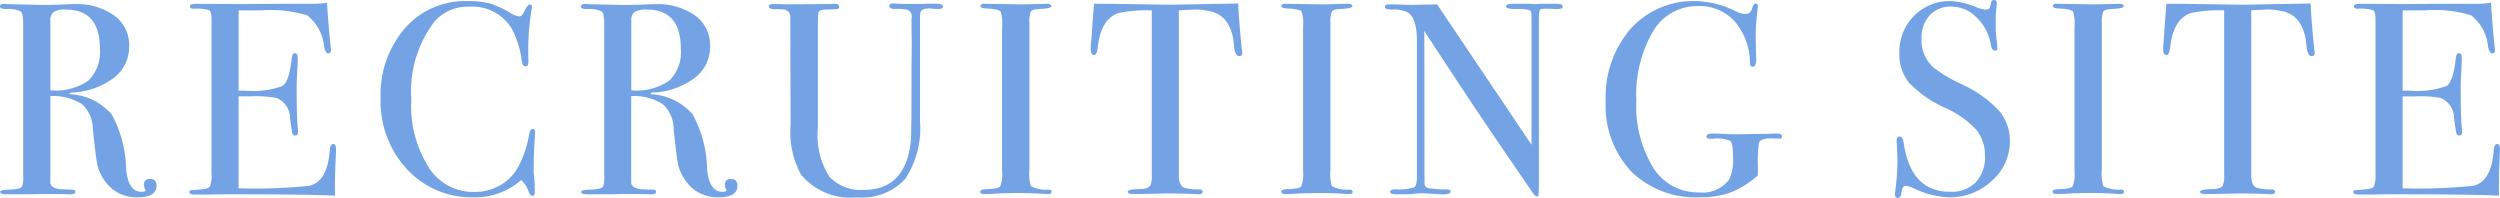 <svg xmlns="http://www.w3.org/2000/svg" width="164.448" height="13.014" viewBox="0 0 164.448 13.014">
  <defs>
    <style>
      .cls-1 {
        fill: #73a3e5;
      }
    </style>
  </defs>
  <path id="パス_345" data-name="パス 345" class="cls-1" d="M10.692-.54q0,.756-1.26.756a2.51,2.51,0,0,1-2.2-1.17A2.775,2.775,0,0,1,6.8-1.926Q6.7-2.394,6.5-4.3A2.191,2.191,0,0,0,5.76-5.931a3.6,3.6,0,0,0-2.052-.513v5.67q0,.36.576.45.162.018.828.036.234,0,.234.144,0,.162-.306.162H4.824Q4.662,0,3.258,0q-.27,0-.918.018H.81q-.4,0-.4-.162,0-.126.522-.144.846-.018.918-.216a1.752,1.752,0,0,0,.072-.7v-9.936q0-.72-.153-.864a1.763,1.763,0,0,0-.927-.162q-.45,0-.45-.162,0-.18.288-.18a1.083,1.083,0,0,1,.162.018l2.394.054q.36,0,1.008-.018.72-.036,1.008-.036a4.28,4.28,0,0,1,2.655.747A2.411,2.411,0,0,1,8.892-9.72,2.565,2.565,0,0,1,7.884-7.641a4.885,4.885,0,0,1-2.736.963q-.162.018-.18.054,0,.072.18.072a3.833,3.833,0,0,1,2.6,1.323A7.823,7.823,0,0,1,8.694-1.62Q8.838-.144,9.7-.144q.27,0,.27-.108a.052.052,0,0,0-.018-.036.831.831,0,0,1-.09-.324q0-.378.4-.378Q10.692-.99,10.692-.54ZM6.966-9.558q0-2.574-2.232-2.574a1.434,1.434,0,0,0-.81.162.677.677,0,0,0-.216.576v4.572A3.781,3.781,0,0,0,6.2-7.452,2.617,2.617,0,0,0,6.966-9.558ZM22.5-2.916q0,.072-.036.882T22.428-.486V.108q-1.764-.09-6.984-.09-.63,0-1.242.018H13.194q-.342,0-.342-.162a.116.116,0,0,1,.108-.126q.054,0,.684-.054.468-.036.567-.2a2.1,2.1,0,0,0,.1-.846V-11.466q0-.522-.153-.621a2.62,2.62,0,0,0-.981-.1q-.288,0-.288-.162t.4-.162l3.078.018L18.4-12.51h2.52a6.287,6.287,0,0,0,.99-.072q.036.774.162,2.142l.072.774a1.234,1.234,0,0,1,.018.234q0,.18-.162.18-.2,0-.288-.45a2.914,2.914,0,0,0-1.116-2.052,8.145,8.145,0,0,0-3.024-.324H16.092V-6.8h.432a5.643,5.643,0,0,0,2.457-.306q.441-.306.6-1.782.036-.378.2-.378.2,0,.2.324t-.036.954q-.036.63-.036.954,0,1.926.072,2.646.018.18.018.306,0,.234-.2.234-.126,0-.171-.153t-.153-1a1.431,1.431,0,0,0-.882-1.314A7.5,7.5,0,0,0,16.9-6.426h-.81V-.378A34.31,34.31,0,0,0,20.736-.54q1.188-.27,1.35-2.3.036-.45.234-.45Q22.5-3.294,22.5-2.916Zm13.1-1.1q0-.036-.036.486Q35.5-2.484,35.5-1.512q0,.108.036.441a7.6,7.6,0,0,1,.036.8v.162q0,.234-.144.234t-.252-.27a1.852,1.852,0,0,0-.5-.774A4.568,4.568,0,0,1,31.554.216a5.763,5.763,0,0,1-4.383-1.845,6.52,6.52,0,0,1-1.737-4.653A6.687,6.687,0,0,1,27.027-10.9,5.251,5.251,0,0,1,31.14-12.69a5.655,5.655,0,0,1,1.467.153,6.2,6.2,0,0,1,1.359.621,1.361,1.361,0,0,0,.594.234q.162,0,.306-.288.234-.5.378-.5a.127.127,0,0,1,.144.144,1.232,1.232,0,0,1-.036.234,17.25,17.25,0,0,0-.2,3.24.774.774,0,0,1-.054.4.2.2,0,0,1-.144.054q-.18,0-.234-.342a6.089,6.089,0,0,0-.666-2.142,3.014,3.014,0,0,0-2.772-1.44,2.9,2.9,0,0,0-2.3.972,7.542,7.542,0,0,0-1.53,5.112,7.558,7.558,0,0,0,1.26,4.662,3.486,3.486,0,0,0,2.916,1.44A3.29,3.29,0,0,0,33.336-.6a3.1,3.1,0,0,0,1.188-1.251,7.252,7.252,0,0,0,.666-2q.072-.432.234-.432Q35.6-4.284,35.6-4.014ZM48.906-.54q0,.756-1.26.756a2.51,2.51,0,0,1-2.2-1.17,2.775,2.775,0,0,1-.441-.972q-.1-.468-.3-2.376a2.191,2.191,0,0,0-.738-1.629,3.6,3.6,0,0,0-2.052-.513v5.67q0,.36.576.45.162.018.828.036.234,0,.234.144,0,.162-.306.162h-.216Q42.876,0,41.472,0q-.27,0-.918.018h-1.53q-.4,0-.4-.162,0-.126.522-.144Q40-.306,40.068-.5a1.752,1.752,0,0,0,.072-.7v-9.936q0-.72-.153-.864a1.763,1.763,0,0,0-.927-.162q-.45,0-.45-.162,0-.18.288-.18a1.083,1.083,0,0,1,.162.018l2.394.054q.36,0,1.008-.018.72-.036,1.008-.036a4.28,4.28,0,0,1,2.655.747,2.411,2.411,0,0,1,.981,2.025A2.565,2.565,0,0,1,46.1-7.641a4.885,4.885,0,0,1-2.736.963q-.162.018-.18.054,0,.072.18.072a3.833,3.833,0,0,1,2.6,1.323,7.823,7.823,0,0,1,.945,3.609q.144,1.476,1.008,1.476.27,0,.27-.108a.052.052,0,0,0-.018-.036.831.831,0,0,1-.09-.324q0-.378.4-.378Q48.906-.99,48.906-.54ZM45.18-9.558q0-2.574-2.232-2.574a1.434,1.434,0,0,0-.81.162.677.677,0,0,0-.216.576v4.572a3.781,3.781,0,0,0,2.493-.63A2.617,2.617,0,0,0,45.18-9.558ZM62.424-12.33q0,.162-.324.162-.054,0-.36-.018a1.359,1.359,0,0,0-.252-.018q-.45,0-.54.234a1.674,1.674,0,0,0-.036.414v6.75a6.016,6.016,0,0,1-.981,3.825,3.855,3.855,0,0,1-3.159,1.2A4.221,4.221,0,0,1,53.1-1.26a5.78,5.78,0,0,1-.7-3.258l-.018-7.218a.474.474,0,0,0-.432-.4,6.528,6.528,0,0,0-.666-.018q-.306-.036-.306-.18,0-.162.252-.162h.324q.09,0,.414.018h.522l2.574-.018a1.118,1.118,0,0,1,.216-.018q.306,0,.306.2a.126.126,0,0,1-.108.144q-.108.018-.72.036a1.069,1.069,0,0,0-.342.036.289.289,0,0,0-.2.252q-.018.072-.018,1.026v6.444a5.075,5.075,0,0,0,.756,3.24A2.83,2.83,0,0,0,57.2-.27q2.736,0,3.1-3.114.054-.468.054-3.96V-8.37l.018-1.44-.018-1.242v-.4a1.631,1.631,0,0,1,.018-.2.451.451,0,0,0-.378-.486,4.1,4.1,0,0,0-.738-.036q-.36,0-.36-.2,0-.162.252-.162a1.234,1.234,0,0,1,.234.018q.216.018,1.566.018.2,0,.45-.018h.612Q62.424-12.51,62.424-12.33ZM69.57-.144q0,.144-.216.144h-.18a23.041,23.041,0,0,0-2.448-.054q-.45,0-.9.036Q65.592,0,65.106,0q-.234,0-.234-.162,0-.144.468-.162.72-.018.846-.171a2.289,2.289,0,0,0,.126-1.035V-11a2.665,2.665,0,0,0-.09-.99q-.108-.18-.99-.216-.342-.018-.342-.144,0-.162.216-.162l2.43.036q.27,0,1.044-.018l.684-.018q.288,0,.288.162,0,.144-.792.18-.45.018-.549.162a1.692,1.692,0,0,0-.1.756v9.612A3.179,3.179,0,0,0,68.2-.522a2.125,2.125,0,0,0,1.17.234Q69.57-.288,69.57-.144ZM82.116-9.306q0,.234-.216.234t-.306-.468l-.072-.648a3.128,3.128,0,0,0-.414-1.1,1.771,1.771,0,0,0-1.242-.756,3.889,3.889,0,0,0-.9-.09q-.846.036-1.026.054V-1.224q0,.648.342.81a3.315,3.315,0,0,0,1.008.108q.216.018.216.162,0,.162-.288.162A1.551,1.551,0,0,1,78.966,0q-1.08-.036-1.53-.036-.594,0-1.116.018T74.988,0q-.414,0-.414-.144,0-.162.774-.18.558,0,.72-.234a1.778,1.778,0,0,0,.09-.738V-12.078a8.913,8.913,0,0,0-2.214.18q-1.134.414-1.332,2.214-.054.54-.252.54-.216,0-.216-.378,0-.2.018-.4l.036-.414q.054-.828.162-2.178h.81l3.672.054q.648.018,2.016-.018l2.988-.054q.036,1.008.234,2.988A.644.644,0,0,0,82.1-9.4.7.7,0,0,1,82.116-9.306ZM89.37-.144q0,.144-.216.144h-.18a23.041,23.041,0,0,0-2.448-.054q-.45,0-.9.036Q85.392,0,84.906,0q-.234,0-.234-.162,0-.144.468-.162.72-.018.846-.171a2.289,2.289,0,0,0,.126-1.035V-11a2.665,2.665,0,0,0-.09-.99q-.108-.18-.99-.216-.342-.018-.342-.144,0-.162.216-.162l2.43.036q.27,0,1.044-.018l.684-.018q.288,0,.288.162,0,.144-.792.18-.45.018-.549.162a1.692,1.692,0,0,0-.1.756v9.612A3.179,3.179,0,0,0,88-.522a2.125,2.125,0,0,0,1.17.234Q89.37-.288,89.37-.144ZM103.194-12.33q0,.18-.45.162l-.4-.018h-.324q-.288,0-.342.1a1.831,1.831,0,0,0-.054.6V-1.116q0,.954-.018,1.116T101.5.162q-.108,0-.252-.2L98.946-3.4q-2-2.934-4.86-7.326L94.1-.684a.315.315,0,0,0,.27.3,7.3,7.3,0,0,0,1.206.081q.234,0,.234.144,0,.18-.468.18-.162,0-1.026-.054-.288-.018-.558-.018.018,0-.315.036T92.43.018h-.18q-.414,0-.414-.162t.36-.162a3.479,3.479,0,0,0,1.233-.135q.171-.117.171-.765V-10.08q0-1.494-.612-1.872a2.078,2.078,0,0,0-1.026-.18q-.468,0-.468-.18,0-.162.27-.162.36,0,.918.018l.594.018q.054,0,.5-.018.594,0,1.152-.018l6.21,9.234v-8.01q0-.558-.018-.675a.239.239,0,0,0-.144-.18,3.086,3.086,0,0,0-.864-.063q-.648,0-.648-.162,0-.18.432-.18h1.134q.288.018.342.018l.324-.018h1.1Q103.194-12.51,103.194-12.33ZM117.612-3.8a.143.143,0,0,1-.162.162l-.414-.018q-.828-.036-.936.288a8.642,8.642,0,0,0-.072,1.566v.576a6.068,6.068,0,0,1-1.773,1.116,5.77,5.77,0,0,1-2.043.324,6.051,6.051,0,0,1-4.518-1.7A6.3,6.3,0,0,1,106.02-6.1a6.855,6.855,0,0,1,1.638-4.77,5.536,5.536,0,0,1,4.32-1.818,6.089,6.089,0,0,1,2.556.648,1.677,1.677,0,0,0,.684.2q.342,0,.45-.432.09-.252.216-.252a.127.127,0,0,1,.144.144q0,.054-.036.378-.108,1.026-.108,1.476l.018,1.17q.018.63.018.558-.036.432-.234.432-.162,0-.18-.252a4.242,4.242,0,0,0-1.008-2.745,3.121,3.121,0,0,0-2.412-1,3.369,3.369,0,0,0-2.961,1.674,8.275,8.275,0,0,0-1.089,4.554,7.721,7.721,0,0,0,1.107,4.4,3.448,3.448,0,0,0,3,1.629,2.186,2.186,0,0,0,1.98-.828,2.932,2.932,0,0,0,.27-1.494q0-.9-.171-1.062a2.27,2.27,0,0,0-1.179-.144,1.175,1.175,0,0,1-.324-.027.112.112,0,0,1-.072-.117q0-.2.4-.2h.324a16.249,16.249,0,0,0,1.908.036l1.512-.018a2.183,2.183,0,0,0,.27-.018h.2Q117.612-3.978,117.612-3.8Zm14.994.288a3.459,3.459,0,0,1-1.179,2.637A4.031,4.031,0,0,1,128.592.216a5.955,5.955,0,0,1-2.322-.594,1.492,1.492,0,0,0-.54-.162q-.216,0-.27.522-.018.27-.234.27-.18,0-.18-.216a.959.959,0,0,1,.018-.216,15.714,15.714,0,0,0,.144-2.034q0-.18-.036-1.008a1.829,1.829,0,0,1-.018-.288q0-.27.216-.27.18,0,.252.432.468,3.2,3.042,3.2a2.262,2.262,0,0,0,1.7-.621,2.415,2.415,0,0,0,.6-1.755,2.618,2.618,0,0,0-.585-1.719,6.1,6.1,0,0,0-2.007-1.413A7.489,7.489,0,0,1,126-7.29a2.945,2.945,0,0,1-.666-1.962,3.358,3.358,0,0,1,.963-2.466,3.289,3.289,0,0,1,2.439-.972,5.122,5.122,0,0,1,1.692.414,1.786,1.786,0,0,0,.558.144.348.348,0,0,0,.261-.072.939.939,0,0,0,.117-.378.191.191,0,0,1,.2-.18q.18,0,.18.216a.959.959,0,0,1-.018.216,8.589,8.589,0,0,0-.054,1.044,8.162,8.162,0,0,0,.09,1.368l.018.288q.018.2-.162.2-.2,0-.27-.414a3.213,3.213,0,0,0-.936-1.773,2.33,2.33,0,0,0-1.656-.711,1.851,1.851,0,0,0-1.431.576,2.221,2.221,0,0,0-.531,1.566,2.383,2.383,0,0,0,.774,1.854,9.458,9.458,0,0,0,1.872,1.116,7.678,7.678,0,0,1,2.43,1.719A3,3,0,0,1,132.606-3.51Zm7.506,3.366q0,.144-.216.144h-.18a23.041,23.041,0,0,0-2.448-.054q-.45,0-.9.036-.234.018-.72.018-.234,0-.234-.162,0-.144.468-.162.72-.018.846-.171a2.289,2.289,0,0,0,.126-1.035V-11a2.665,2.665,0,0,0-.09-.99q-.108-.18-.99-.216-.342-.018-.342-.144,0-.162.216-.162l2.43.036q.27,0,1.044-.018l.684-.018q.288,0,.288.162,0,.144-.792.18-.45.018-.549.162a1.693,1.693,0,0,0-.1.756v9.612a3.18,3.18,0,0,0,.09,1.116,2.125,2.125,0,0,0,1.17.234Q140.112-.288,140.112-.144Zm12.546-9.162q0,.234-.216.234t-.306-.468l-.072-.648a3.128,3.128,0,0,0-.414-1.1,1.771,1.771,0,0,0-1.242-.756,3.889,3.889,0,0,0-.9-.09q-.846.036-1.026.054V-1.224q0,.648.342.81a3.315,3.315,0,0,0,1.008.108q.216.018.216.162,0,.162-.288.162A1.55,1.55,0,0,1,149.508,0q-1.08-.036-1.53-.036-.594,0-1.116.018T145.53,0q-.414,0-.414-.144,0-.162.774-.18.558,0,.72-.234a1.778,1.778,0,0,0,.09-.738V-12.078a8.913,8.913,0,0,0-2.214.18q-1.134.414-1.332,2.214-.054.54-.252.54-.216,0-.216-.378,0-.2.018-.4l.036-.414q.054-.828.162-2.178h.81l3.672.054q.648.018,2.016-.018l2.988-.054q.036,1.008.234,2.988a.644.644,0,0,0,.018.135A.7.7,0,0,1,152.658-9.306Zm12.186,6.39q0,.072-.036.882t-.036,1.548V.108q-1.764-.09-6.984-.09-.63,0-1.242.018h-1.008q-.342,0-.342-.162a.116.116,0,0,1,.108-.126q.054,0,.684-.054.468-.036.567-.2a2.1,2.1,0,0,0,.1-.846V-11.466q0-.522-.153-.621a2.62,2.62,0,0,0-.981-.1q-.288,0-.288-.162t.4-.162l3.078.018,2.034-.018h2.52a6.287,6.287,0,0,0,.99-.072q.036.774.162,2.142l.072.774a1.233,1.233,0,0,1,.018.234q0,.18-.162.18-.2,0-.288-.45a2.914,2.914,0,0,0-1.116-2.052,8.145,8.145,0,0,0-3.024-.324h-1.476V-6.8h.432a5.643,5.643,0,0,0,2.457-.306q.441-.306.6-1.782.036-.378.2-.378.2,0,.2.324t-.036.954q-.036.63-.036.954,0,1.926.072,2.646.018.18.018.306,0,.234-.2.234-.126,0-.171-.153t-.153-1a1.431,1.431,0,0,0-.882-1.314,7.5,7.5,0,0,0-1.692-.108h-.81V-.378A34.311,34.311,0,0,0,163.08-.54q1.188-.27,1.35-2.3.036-.45.234-.45Q164.844-3.294,164.844-2.916Z" transform="translate(-0.396 12.762)"/>
</svg>
